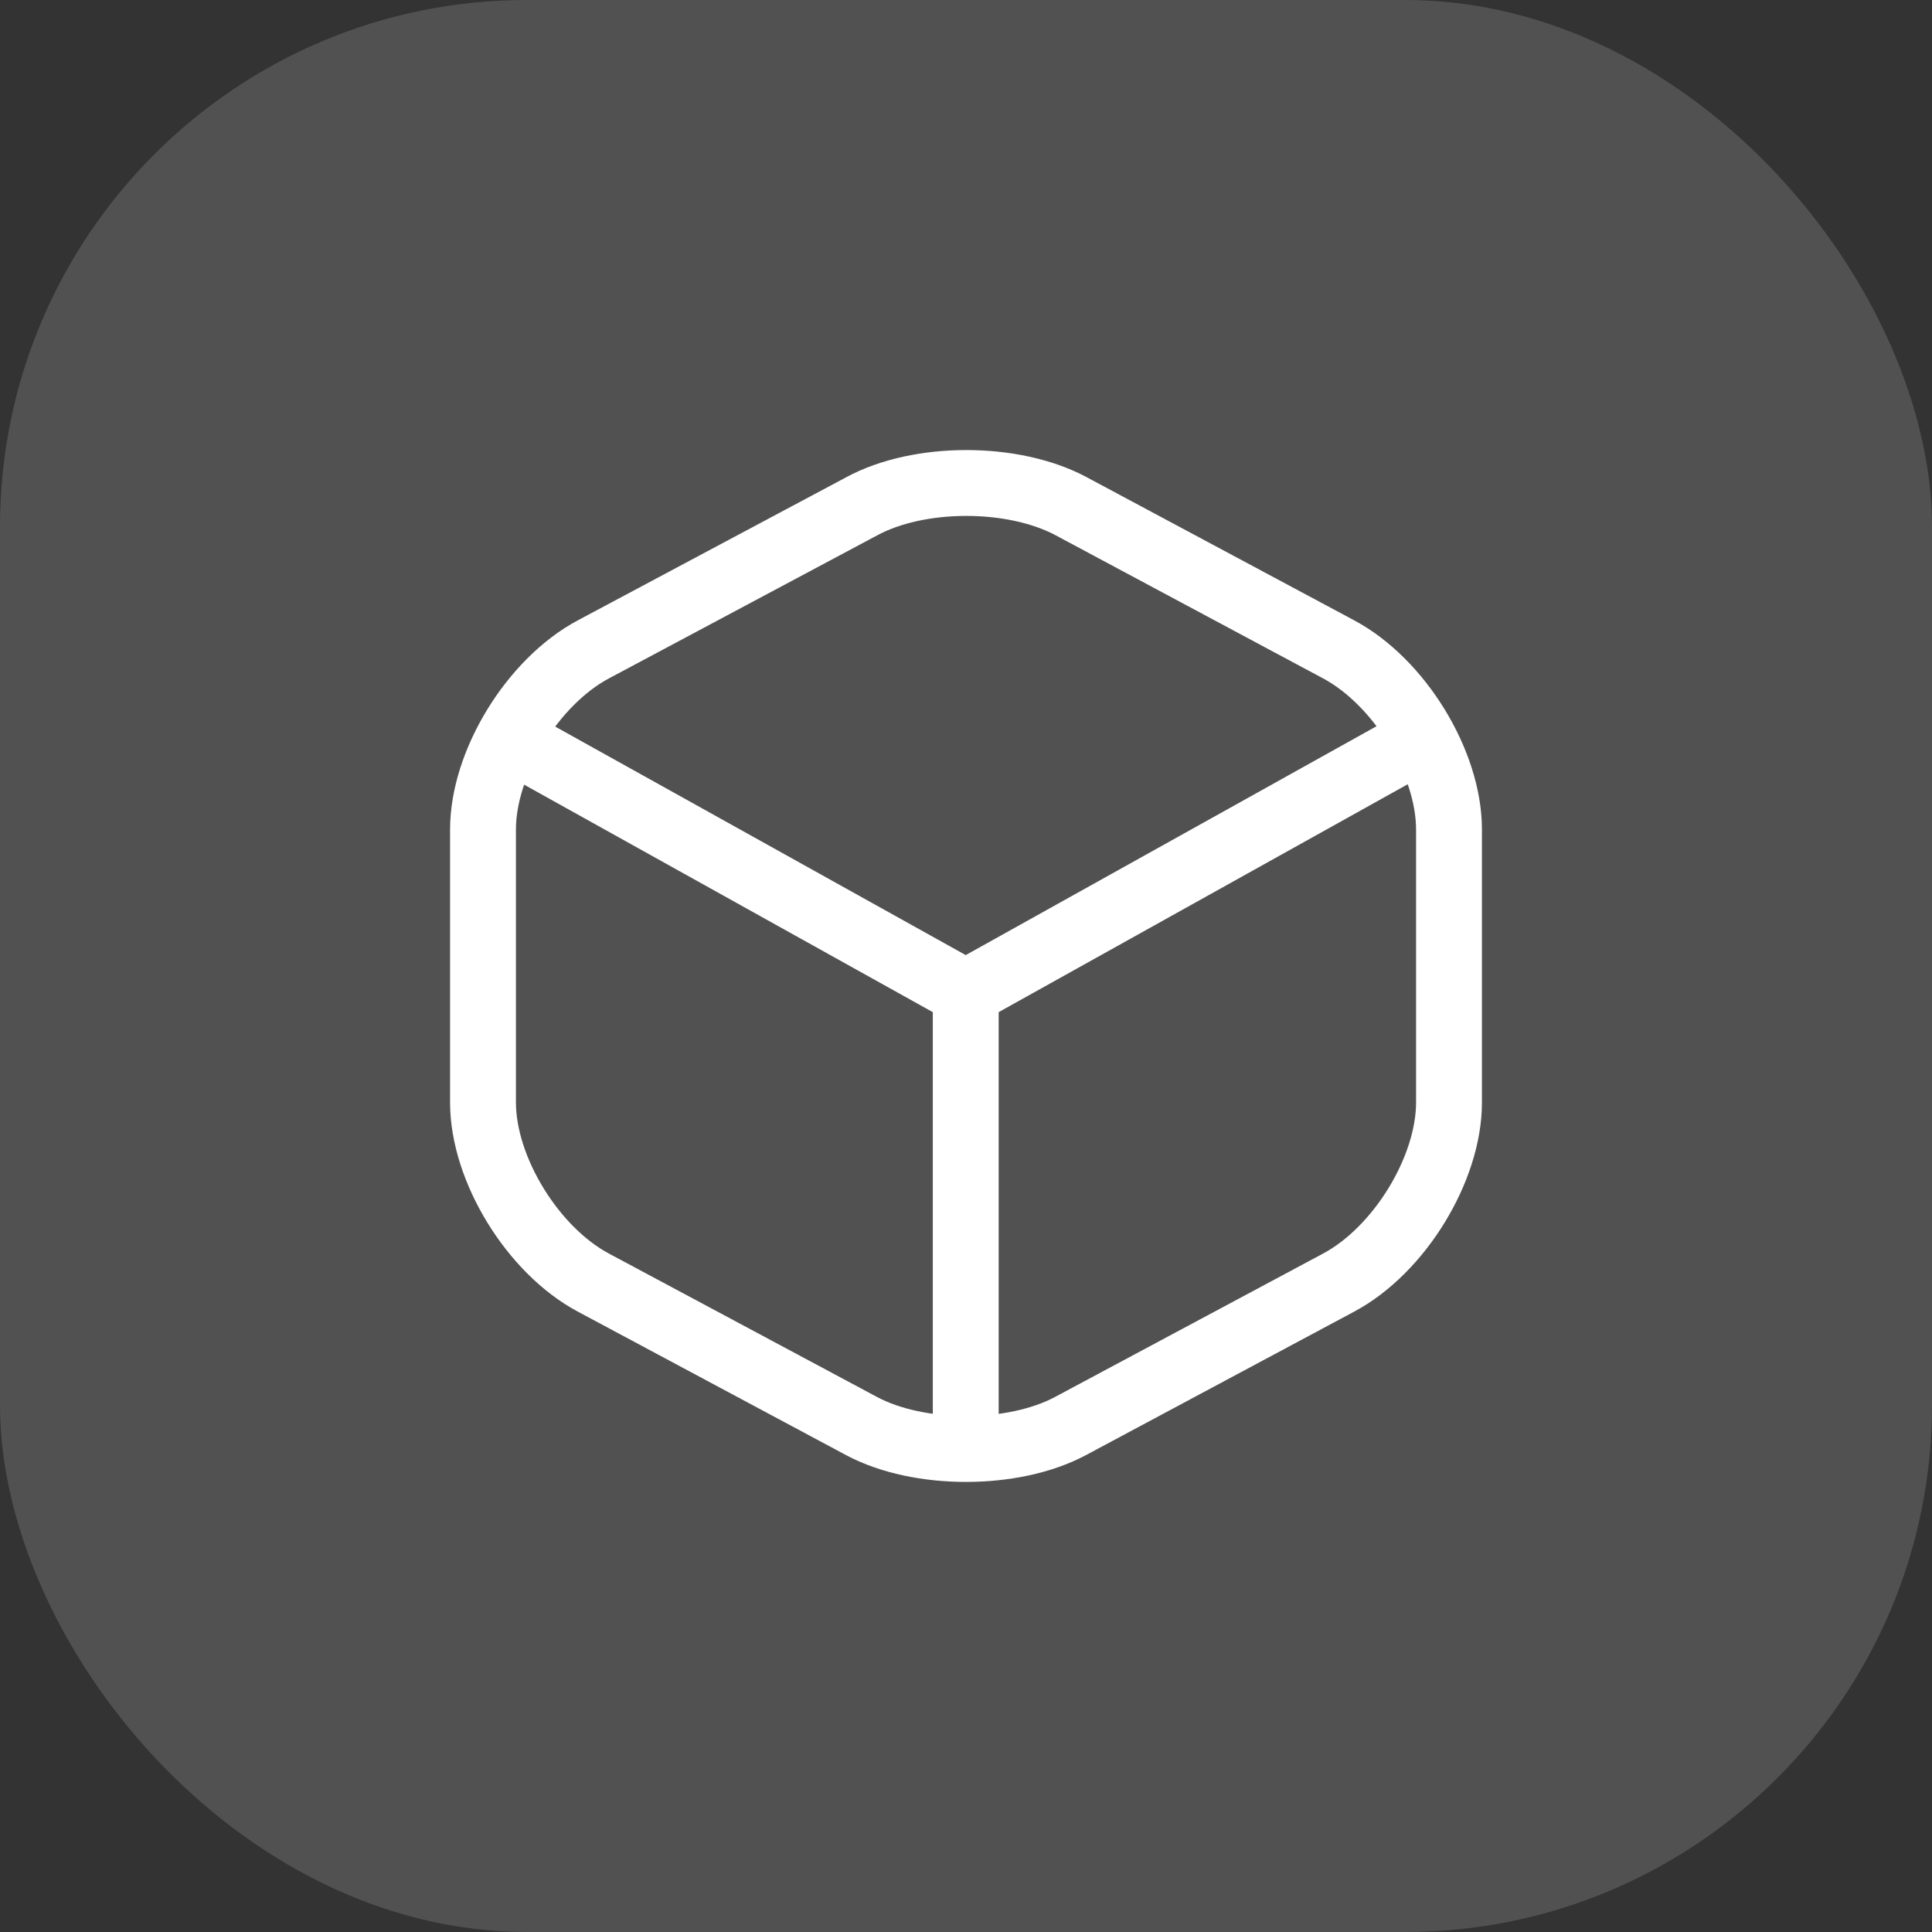 <svg width="44" height="44" viewBox="0 0 44 44" fill="none" xmlns="http://www.w3.org/2000/svg">
<rect x="0" y="0" width="44" height="44" fill="#333333" stroke="none"/>
<rect width="44" height="44" rx="12" fill="white" fill-opacity="0.15"/>
<path d="M11.892 16.987L21.994 22.61L32.028 17.02" stroke="white" stroke-width="1.5" stroke-linecap="round" stroke-linejoin="round"/>
<path d="M21.994 32.579V22.599" stroke="white" stroke-width="1.5" stroke-linecap="round" stroke-linejoin="round"/>
<path d="M19.626 11.53L13.517 14.787C12.133 15.524 11 17.372 11 18.891V25.108C11 26.626 12.133 28.475 13.517 29.212L19.626 32.48C20.93 33.173 23.07 33.173 24.374 32.48L30.483 29.212C31.867 28.475 33 26.626 33 25.108V18.891C33 17.372 31.867 15.524 30.483 14.787L24.374 11.518C23.058 10.825 20.93 10.825 19.626 11.53Z" stroke="white" stroke-width="1.5" stroke-linecap="round" stroke-linejoin="round"/>
</svg>
